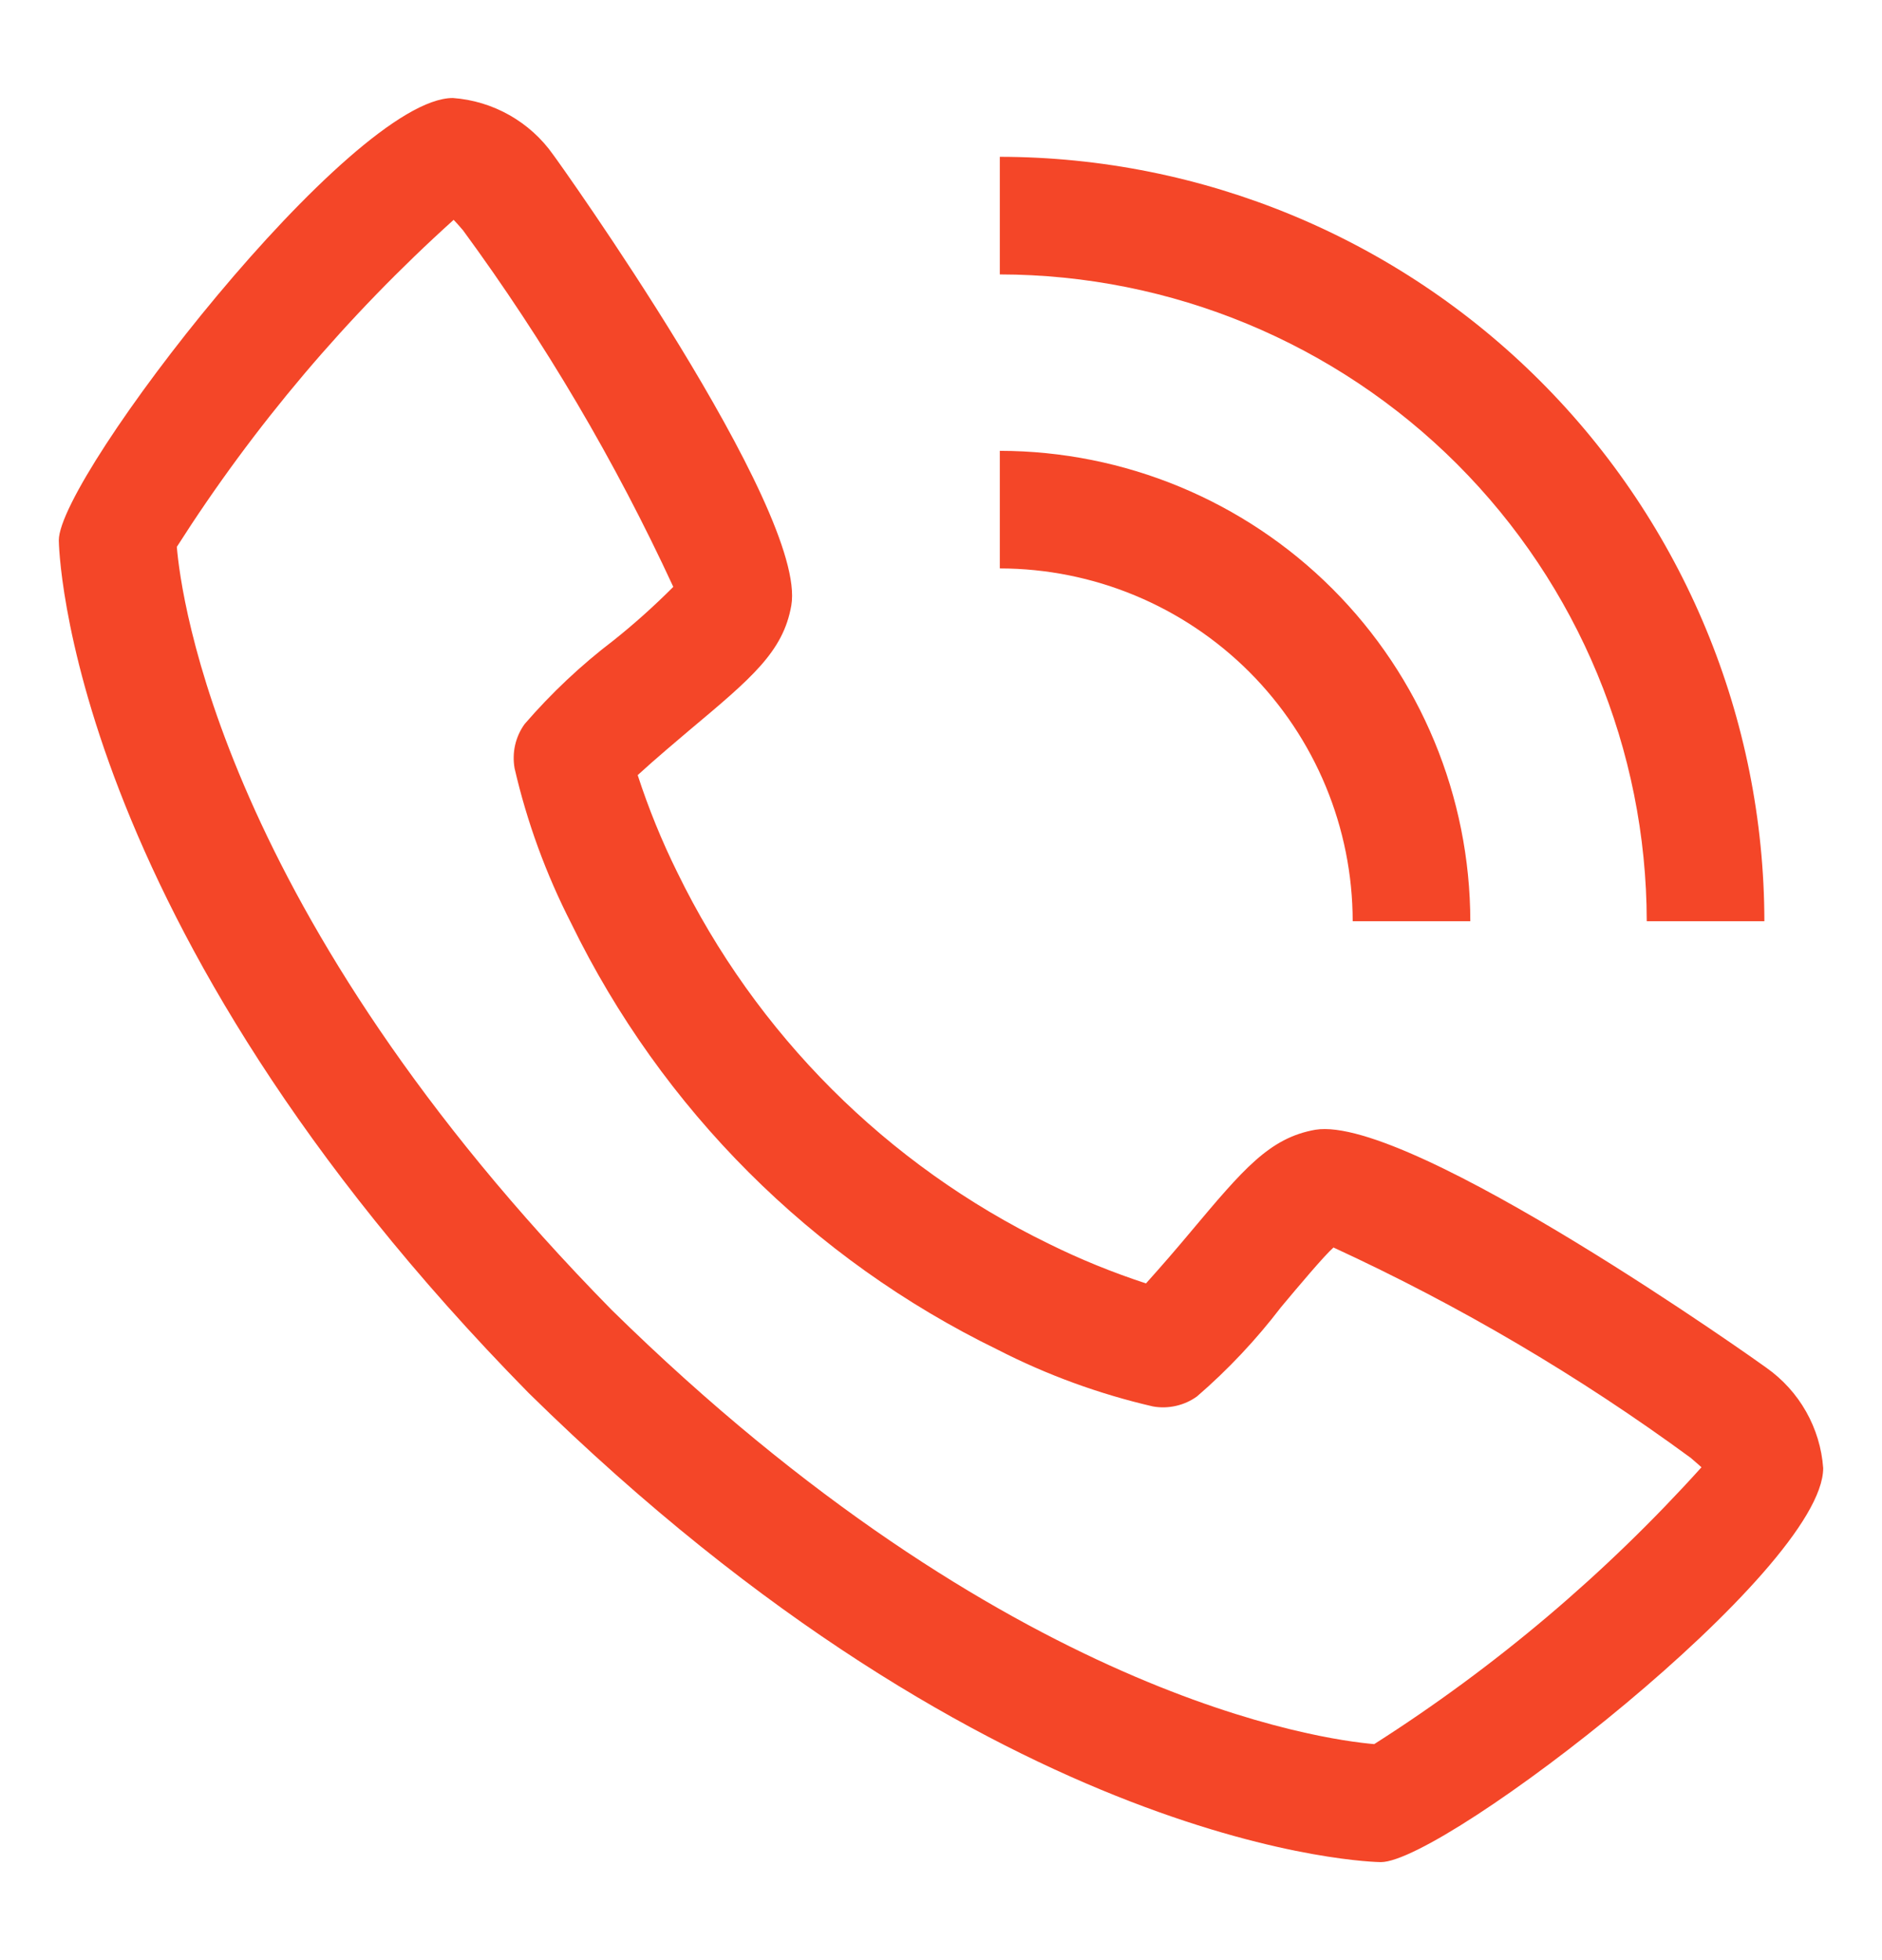 <?xml version="1.0" encoding="UTF-8"?> <svg xmlns="http://www.w3.org/2000/svg" width="24" height="25" viewBox="0 0 24 25" fill="none"> <path d="M22.526 17.445C22.486 17.413 17.989 14.213 16.775 14.409C16.189 14.512 15.855 14.912 15.184 15.711C14.998 15.934 14.808 16.153 14.614 16.369C14.19 16.23 13.776 16.062 13.376 15.864C11.31 14.859 9.641 13.19 8.636 11.124C8.438 10.724 8.27 10.31 8.132 9.886C8.352 9.684 8.661 9.424 8.793 9.312C9.589 8.645 9.988 8.31 10.091 7.723C10.303 6.509 7.088 2.014 7.054 1.973C6.908 1.765 6.717 1.593 6.496 1.468C6.275 1.343 6.028 1.268 5.775 1.25C4.471 1.25 0.75 6.077 0.75 6.891C0.75 6.938 0.818 11.741 6.741 17.766C12.759 23.682 17.562 23.75 17.609 23.75C18.422 23.75 23.25 20.029 23.25 18.725C23.232 18.471 23.157 18.225 23.032 18.004C22.907 17.783 22.734 17.592 22.526 17.445ZM17.526 22.245C16.875 22.19 12.84 21.658 7.8 16.707C2.825 11.643 2.307 7.601 2.255 6.975C3.238 5.432 4.426 4.029 5.785 2.804C5.815 2.834 5.854 2.879 5.905 2.938C6.948 4.36 7.846 5.884 8.586 7.485C8.345 7.727 8.091 7.955 7.824 8.168C7.41 8.483 7.03 8.841 6.69 9.235C6.632 9.315 6.591 9.407 6.569 9.503C6.547 9.6 6.545 9.7 6.562 9.798C6.72 10.485 6.964 11.151 7.285 11.778C8.439 14.147 10.353 16.061 12.722 17.214C13.349 17.536 14.015 17.779 14.702 17.938C14.8 17.956 14.9 17.953 14.997 17.931C15.094 17.909 15.185 17.868 15.265 17.81C15.661 17.468 16.019 17.087 16.336 16.672C16.571 16.391 16.886 16.017 17.005 15.911C18.61 16.651 20.137 17.549 21.562 18.595C21.624 18.647 21.668 18.688 21.698 18.714C20.473 20.073 19.069 21.261 17.526 22.244V22.245ZM17.25 11.75H18.75C18.748 10.159 18.116 8.634 16.991 7.509C15.866 6.385 14.341 5.752 12.75 5.75V7.25C13.943 7.251 15.087 7.726 15.931 8.569C16.774 9.413 17.249 10.557 17.25 11.75Z" fill="#F44628"></path> <path d="M21 11.75H22.5C22.497 9.165 21.469 6.687 19.641 4.859C17.813 3.031 15.335 2.003 12.75 2V3.5C14.937 3.503 17.034 4.373 18.581 5.919C20.127 7.466 20.997 9.563 21 11.75Z" fill="#F44628"></path> </svg> 